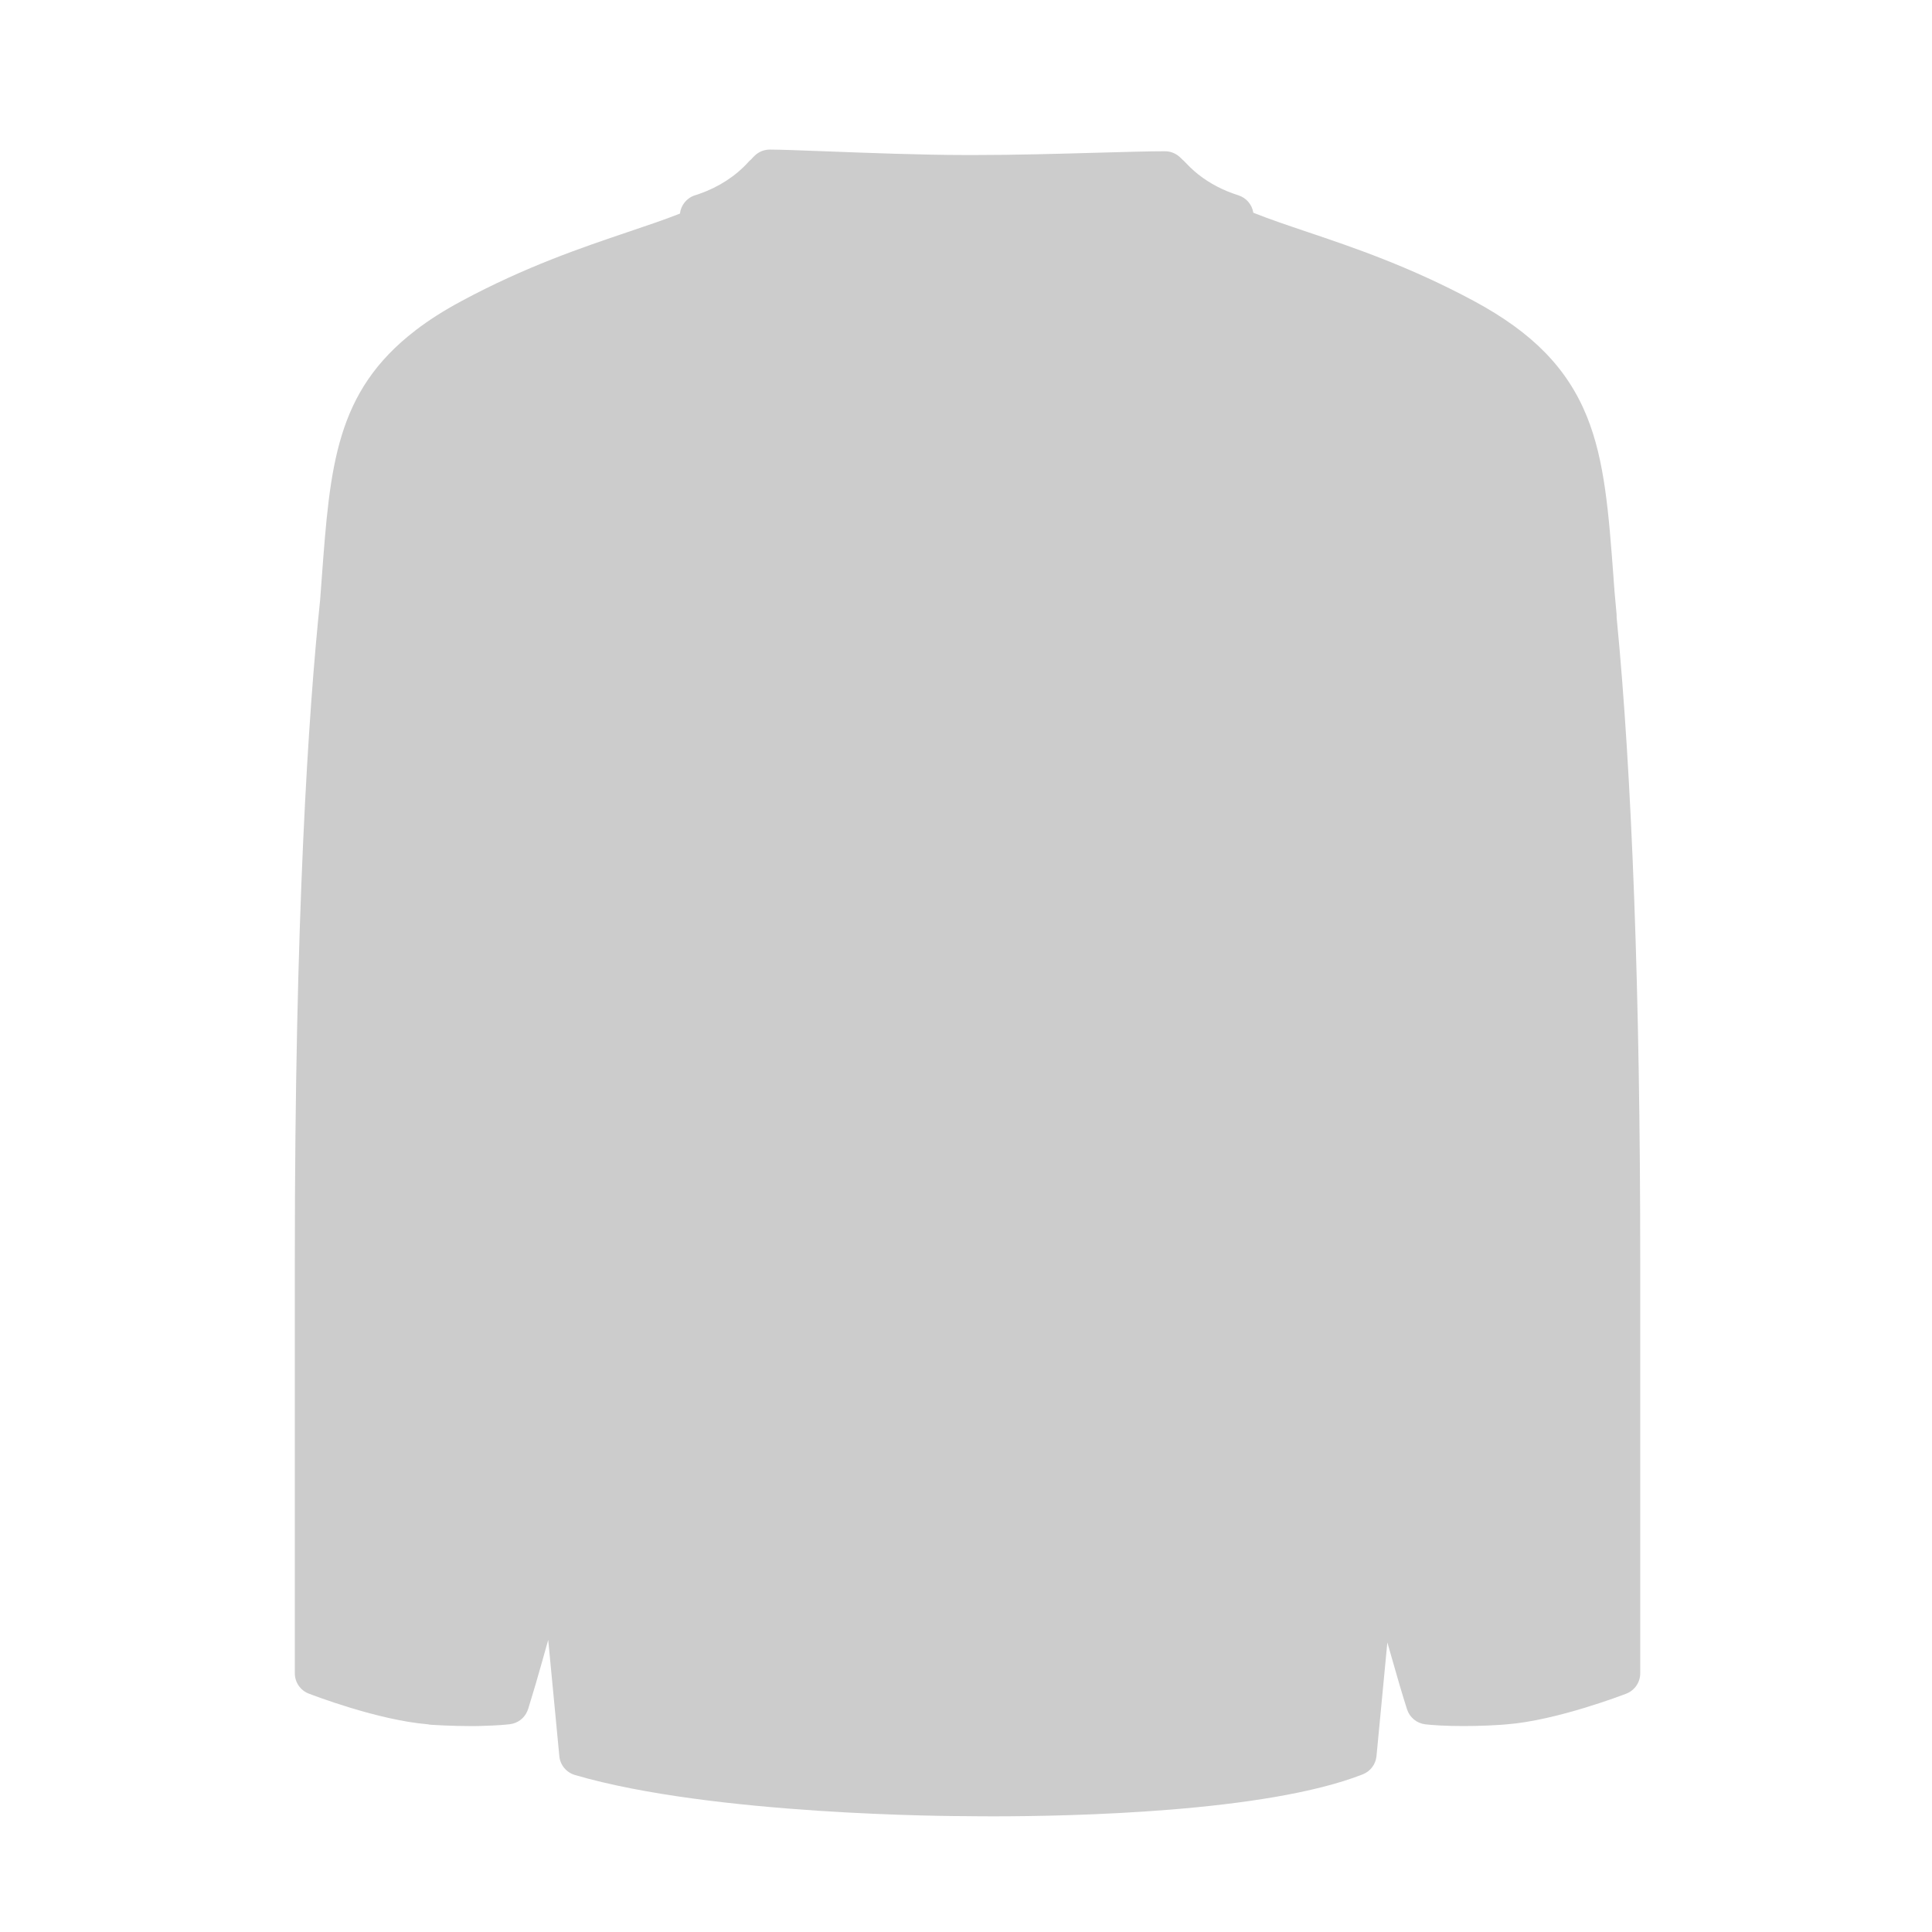 <svg width="45" height="45" viewBox="0 0 45 45" fill="none" xmlns="http://www.w3.org/2000/svg">
<g filter="url(#filter0_f_3194_16649)">
<g clip-path="url(#clip0_3194_16649)">
<path d="M37.655 14.376C37.655 14.355 37.655 14.335 37.654 14.315L37.603 13.749C37.603 13.723 37.601 13.697 37.597 13.671L37.593 13.612L37.587 13.534L37.583 13.472C37.583 13.472 37.583 13.47 37.583 13.468C37.469 11.943 37.38 10.738 36.963 9.704C36.506 8.576 35.695 7.746 34.332 7.012C32.836 6.208 31.517 5.762 30.458 5.405C29.99 5.247 29.571 5.106 29.192 4.955C29.164 4.768 29.031 4.608 28.842 4.548C28.495 4.439 28.183 4.277 27.913 4.065C27.845 4.01 27.778 3.952 27.716 3.892C27.677 3.854 27.639 3.814 27.602 3.775C27.581 3.752 27.558 3.731 27.535 3.712C27.519 3.696 27.503 3.68 27.487 3.665C27.392 3.574 27.266 3.523 27.136 3.523C26.756 3.523 26.202 3.539 25.56 3.557C24.665 3.582 23.65 3.611 22.691 3.611H22.602H22.536C21.484 3.611 20.161 3.56 19.196 3.523C18.615 3.501 18.156 3.484 17.931 3.484C17.799 3.484 17.674 3.534 17.58 3.625C17.549 3.654 17.52 3.684 17.493 3.715C17.471 3.733 17.449 3.753 17.43 3.775C17.134 4.102 16.74 4.358 16.29 4.515C16.257 4.526 16.224 4.538 16.19 4.548C15.995 4.609 15.86 4.779 15.837 4.975C15.472 5.119 15.07 5.254 14.622 5.405C13.563 5.763 12.244 6.208 10.748 7.013C10.337 7.234 9.985 7.458 9.673 7.698C9.672 7.699 9.671 7.7 9.67 7.701C7.817 9.127 7.688 10.854 7.494 13.469C7.482 13.635 7.47 13.806 7.456 13.98C7.187 16.557 6.867 21.309 6.867 29.323V38.974C6.867 39.183 6.995 39.372 7.191 39.447C7.256 39.472 8.794 40.066 9.964 40.162C9.99 40.168 10.018 40.172 10.046 40.174C10.064 40.175 10.503 40.204 10.99 40.204C11.093 40.204 11.197 40.202 11.301 40.197C11.528 40.191 11.739 40.177 11.878 40.16C12.058 40.138 12.211 40.022 12.281 39.858C12.29 39.837 12.299 39.816 12.306 39.793L12.316 39.76L12.323 39.733L12.333 39.702C12.425 39.406 12.525 39.066 12.63 38.691C12.683 38.507 12.729 38.341 12.769 38.196L13.028 40.904C13.047 41.11 13.191 41.284 13.391 41.343C16.608 42.286 22.24 42.302 22.54 42.302C22.574 42.302 22.782 42.306 23.121 42.306C24.964 42.306 29.494 42.211 31.741 41.328C31.919 41.258 32.042 41.095 32.061 40.905L32.314 38.256C32.345 38.365 32.379 38.485 32.417 38.615C32.545 39.071 32.664 39.473 32.772 39.812C32.832 40 32.996 40.137 33.193 40.162C33.354 40.182 33.673 40.203 34.084 40.203C34.269 40.203 34.461 40.199 34.652 40.191C34.829 40.183 34.945 40.175 34.95 40.175C34.958 40.175 34.965 40.174 34.972 40.173C35.01 40.17 35.049 40.168 35.088 40.164C36.26 40.074 37.814 39.473 37.88 39.448C38.076 39.372 38.204 39.184 38.204 38.975V29.324C38.204 23.217 38.014 18.051 37.654 14.377L37.655 14.376Z" fill="black" fill-opacity="0.2"/>
</g>
</g>
<defs>
<filter id="filter0_f_3194_16649" x="-2" y="-2" width="49" height="49" filterUnits="userSpaceOnUse" color-interpolation-filters="sRGB">
<feFlood flood-opacity="0" result="BackgroundImageFix"/>
<feBlend mode="normal" in="SourceGraphic" in2="BackgroundImageFix" result="shape"/>
<feGaussianBlur stdDeviation="1" result="effect1_foregroundBlur_3194_16649"/>
</filter>
<clipPath id="clip0_3194_16649">
<rect width="31.338" height="38.822" fill="white" transform="translate(6.867 3.484)"/>
</clipPath>
</defs>
</svg>
